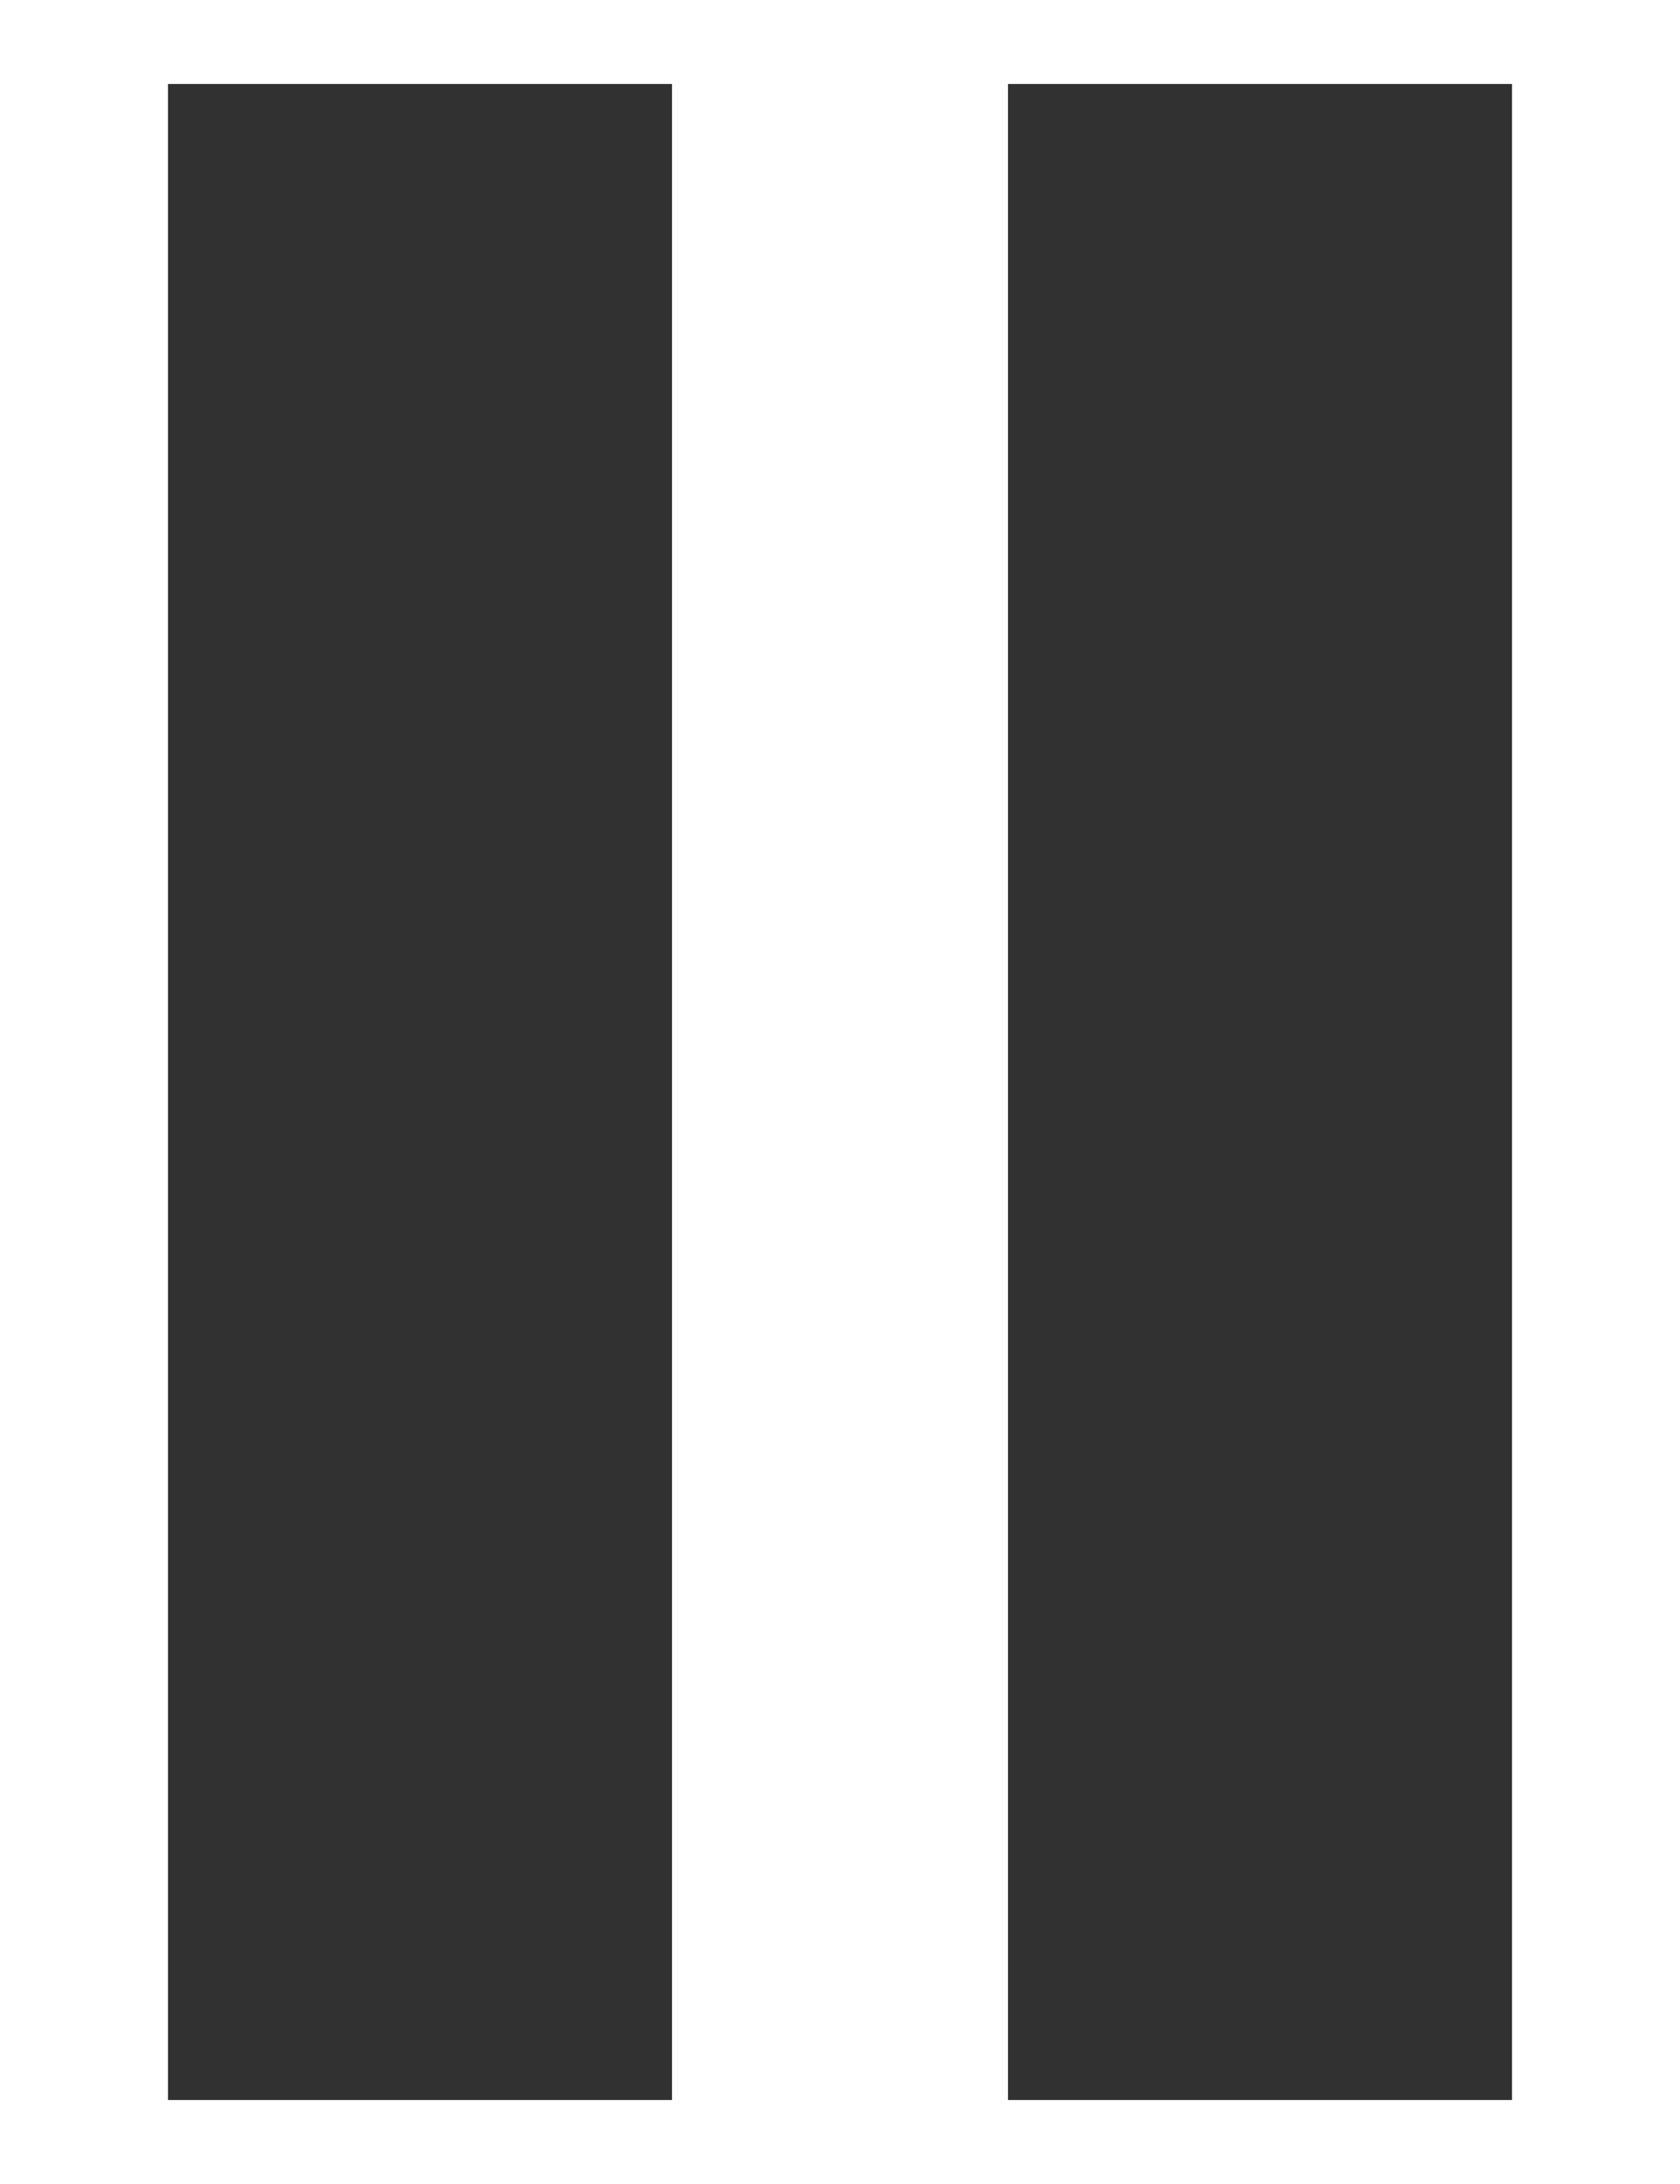 <svg xmlns="http://www.w3.org/2000/svg" xmlns:xlink="http://www.w3.org/1999/xlink" version="1.1" id="Ebene_1" x="0px" y="0px" width="10px" height="13px" viewBox="0 0 10 13" style="enable-background:new 0 0 10 13;" xml:space="preserve">
<path d="M4,12.5H1v-12h3V12.5z M9,0.5H6v12h3V0.5z" class="slider_pause_1_" fill="#313131"/>
</svg>